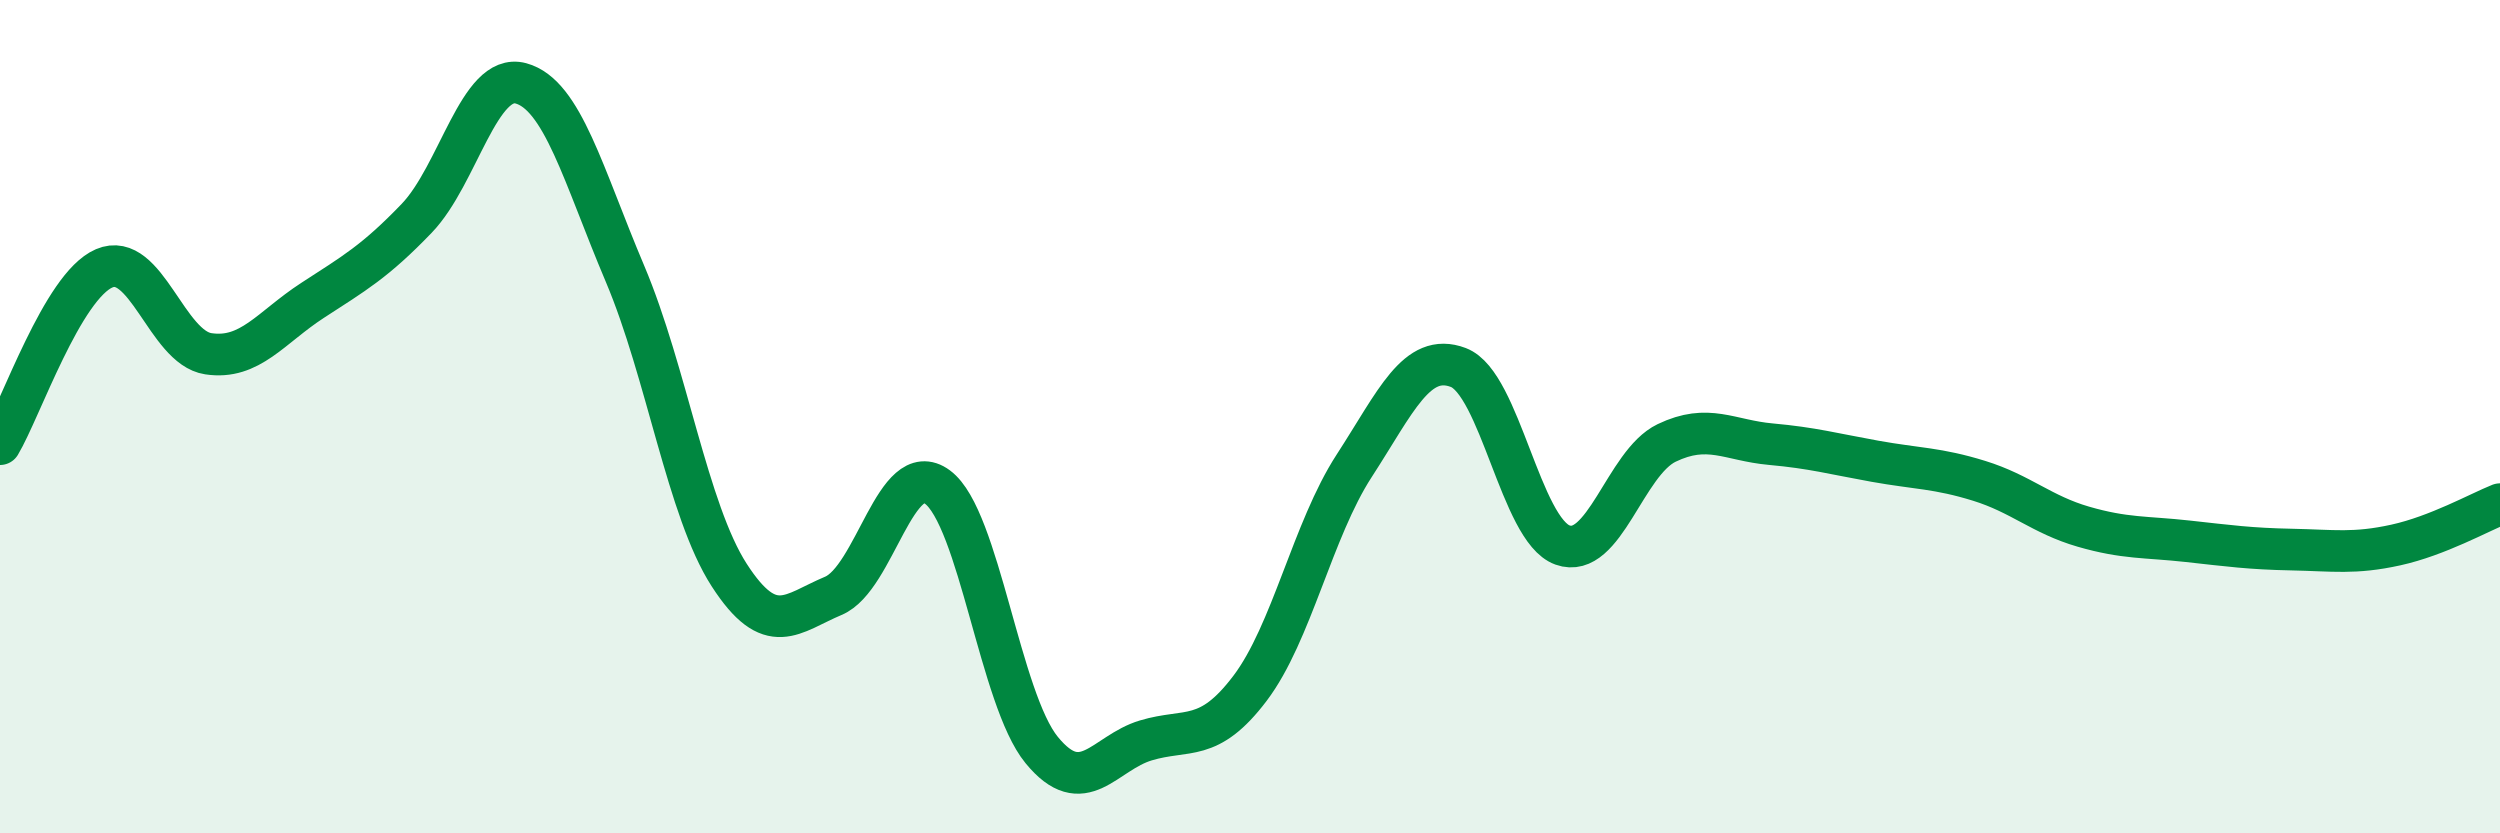 
    <svg width="60" height="20" viewBox="0 0 60 20" xmlns="http://www.w3.org/2000/svg">
      <path
        d="M 0,10.66 C 0.5,9.82 1.5,6.87 2.5,6.44 C 3.5,6.01 4,8.34 5,8.49 C 6,8.64 6.5,7.86 7.5,7.21 C 8.5,6.56 9,6.28 10,5.24 C 11,4.2 11.5,1.73 12.5,2 C 13.5,2.27 14,4.21 15,6.57 C 16,8.93 16.5,12.25 17.5,13.8 C 18.5,15.35 19,14.72 20,14.3 C 21,13.88 21.5,10.95 22.5,11.69 C 23.5,12.43 24,16.78 25,18 C 26,19.22 26.5,18.07 27.5,17.77 C 28.5,17.47 29,17.84 30,16.52 C 31,15.2 31.5,12.72 32.5,11.18 C 33.5,9.64 34,8.44 35,8.82 C 36,9.2 36.5,12.72 37.5,13.08 C 38.5,13.44 39,11.11 40,10.63 C 41,10.15 41.5,10.57 42.5,10.66 C 43.5,10.75 44,10.89 45,11.07 C 46,11.25 46.5,11.23 47.5,11.54 C 48.5,11.85 49,12.35 50,12.64 C 51,12.93 51.5,12.88 52.5,12.99 C 53.5,13.1 54,13.17 55,13.19 C 56,13.21 56.5,13.3 57.5,13.08 C 58.5,12.86 59.5,12.3 60,12.1L60 20L0 20Z"
        fill="#008740"
        opacity="0.1"
        stroke-linecap="round"
        stroke-linejoin="round"
      />
      <path
        d="M 0,10.66 C 0.5,9.82 1.5,6.87 2.5,6.44 C 3.5,6.01 4,8.34 5,8.49 C 6,8.64 6.5,7.86 7.5,7.21 C 8.5,6.56 9,6.28 10,5.24 C 11,4.2 11.5,1.73 12.5,2 C 13.5,2.27 14,4.21 15,6.57 C 16,8.93 16.5,12.25 17.5,13.8 C 18.5,15.35 19,14.72 20,14.3 C 21,13.88 21.5,10.95 22.5,11.69 C 23.5,12.43 24,16.78 25,18 C 26,19.22 26.5,18.07 27.5,17.77 C 28.5,17.47 29,17.84 30,16.52 C 31,15.2 31.5,12.72 32.5,11.18 C 33.5,9.64 34,8.44 35,8.82 C 36,9.2 36.5,12.72 37.5,13.08 C 38.5,13.44 39,11.11 40,10.63 C 41,10.15 41.5,10.57 42.5,10.66 C 43.5,10.75 44,10.89 45,11.07 C 46,11.25 46.5,11.23 47.5,11.54 C 48.5,11.85 49,12.35 50,12.64 C 51,12.93 51.5,12.88 52.5,12.99 C 53.5,13.1 54,13.17 55,13.19 C 56,13.21 56.5,13.3 57.5,13.08 C 58.5,12.86 59.5,12.3 60,12.1"
        stroke="#008740"
        stroke-width="1"
        fill="none"
        stroke-linecap="round"
        stroke-linejoin="round"
      />
    </svg>
  